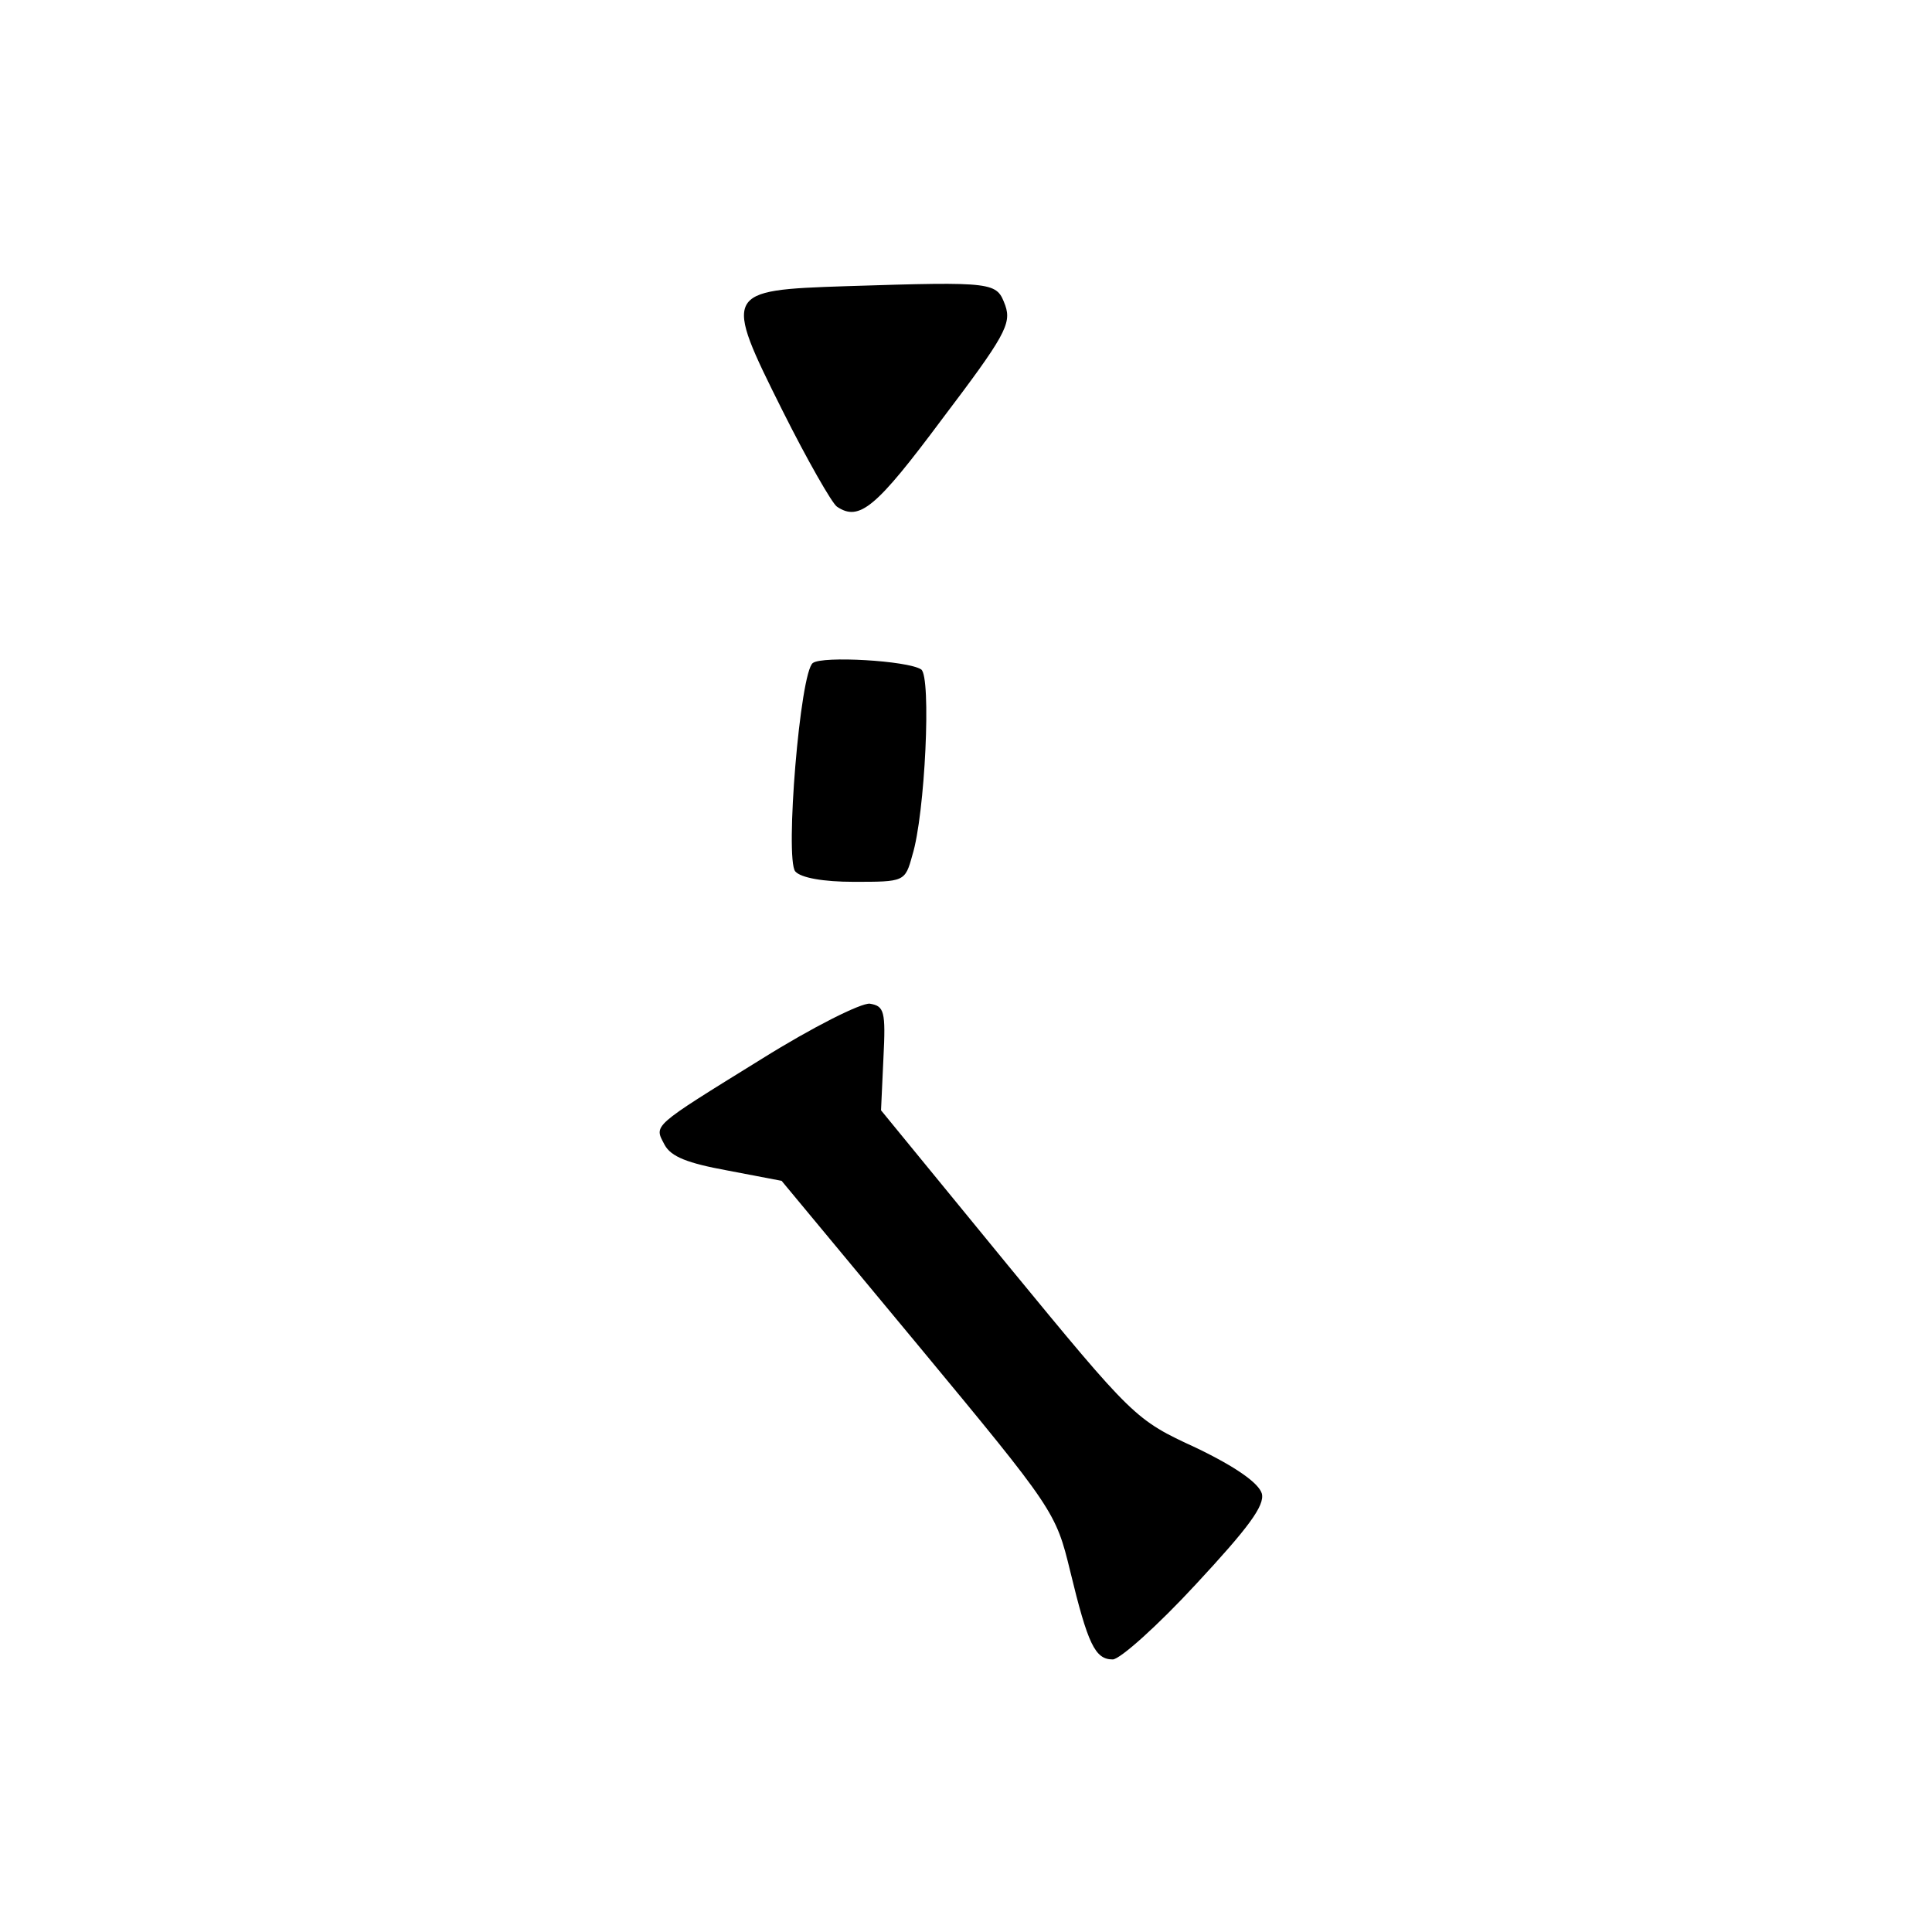 <?xml version="1.0" standalone="no"?>
<!DOCTYPE svg PUBLIC "-//W3C//DTD SVG 20010904//EN"
 "http://www.w3.org/TR/2001/REC-SVG-20010904/DTD/svg10.dtd">
<svg version="1.0" xmlns="http://www.w3.org/2000/svg"
 width="241pt" height="241pt" viewBox="0 0 241 241"
 preserveAspectRatio="xMidYMid meet">

<g transform="translate(0,241) scale(0.1,-0.1)"
fill="#000000" stroke="none">
<path d="M1055 2053 c-152 -5 -153 -7 -79 -155 31 -62 62 -116 68 -120 28 -19
49 -1 131 109 78 103 87 119 79 142 -11 29 -11 30 -199 24z"/>
<path d="M1014 1583 c-16 -11 -35 -244 -22 -260 7 -8 35 -13 73 -13 63 0 64 0
73 33 16 51 24 224 11 232 -17 11 -123 17 -135 8z"/>
<path d="M950 1089 c-139 -86 -134 -82 -121 -107 8 -15 29 -23 78 -32 l68 -13
171 -206 c169 -204 171 -207 189 -281 22 -91 31 -110 53 -110 9 0 56 42 104
94 65 70 86 98 82 113 -4 13 -32 33 -82 57 -76 35 -78 37 -235 228 l-158 193
3 65 c3 59 1 65 -17 68 -11 1 -71 -29 -135 -69z"/>
</g>
</svg>
